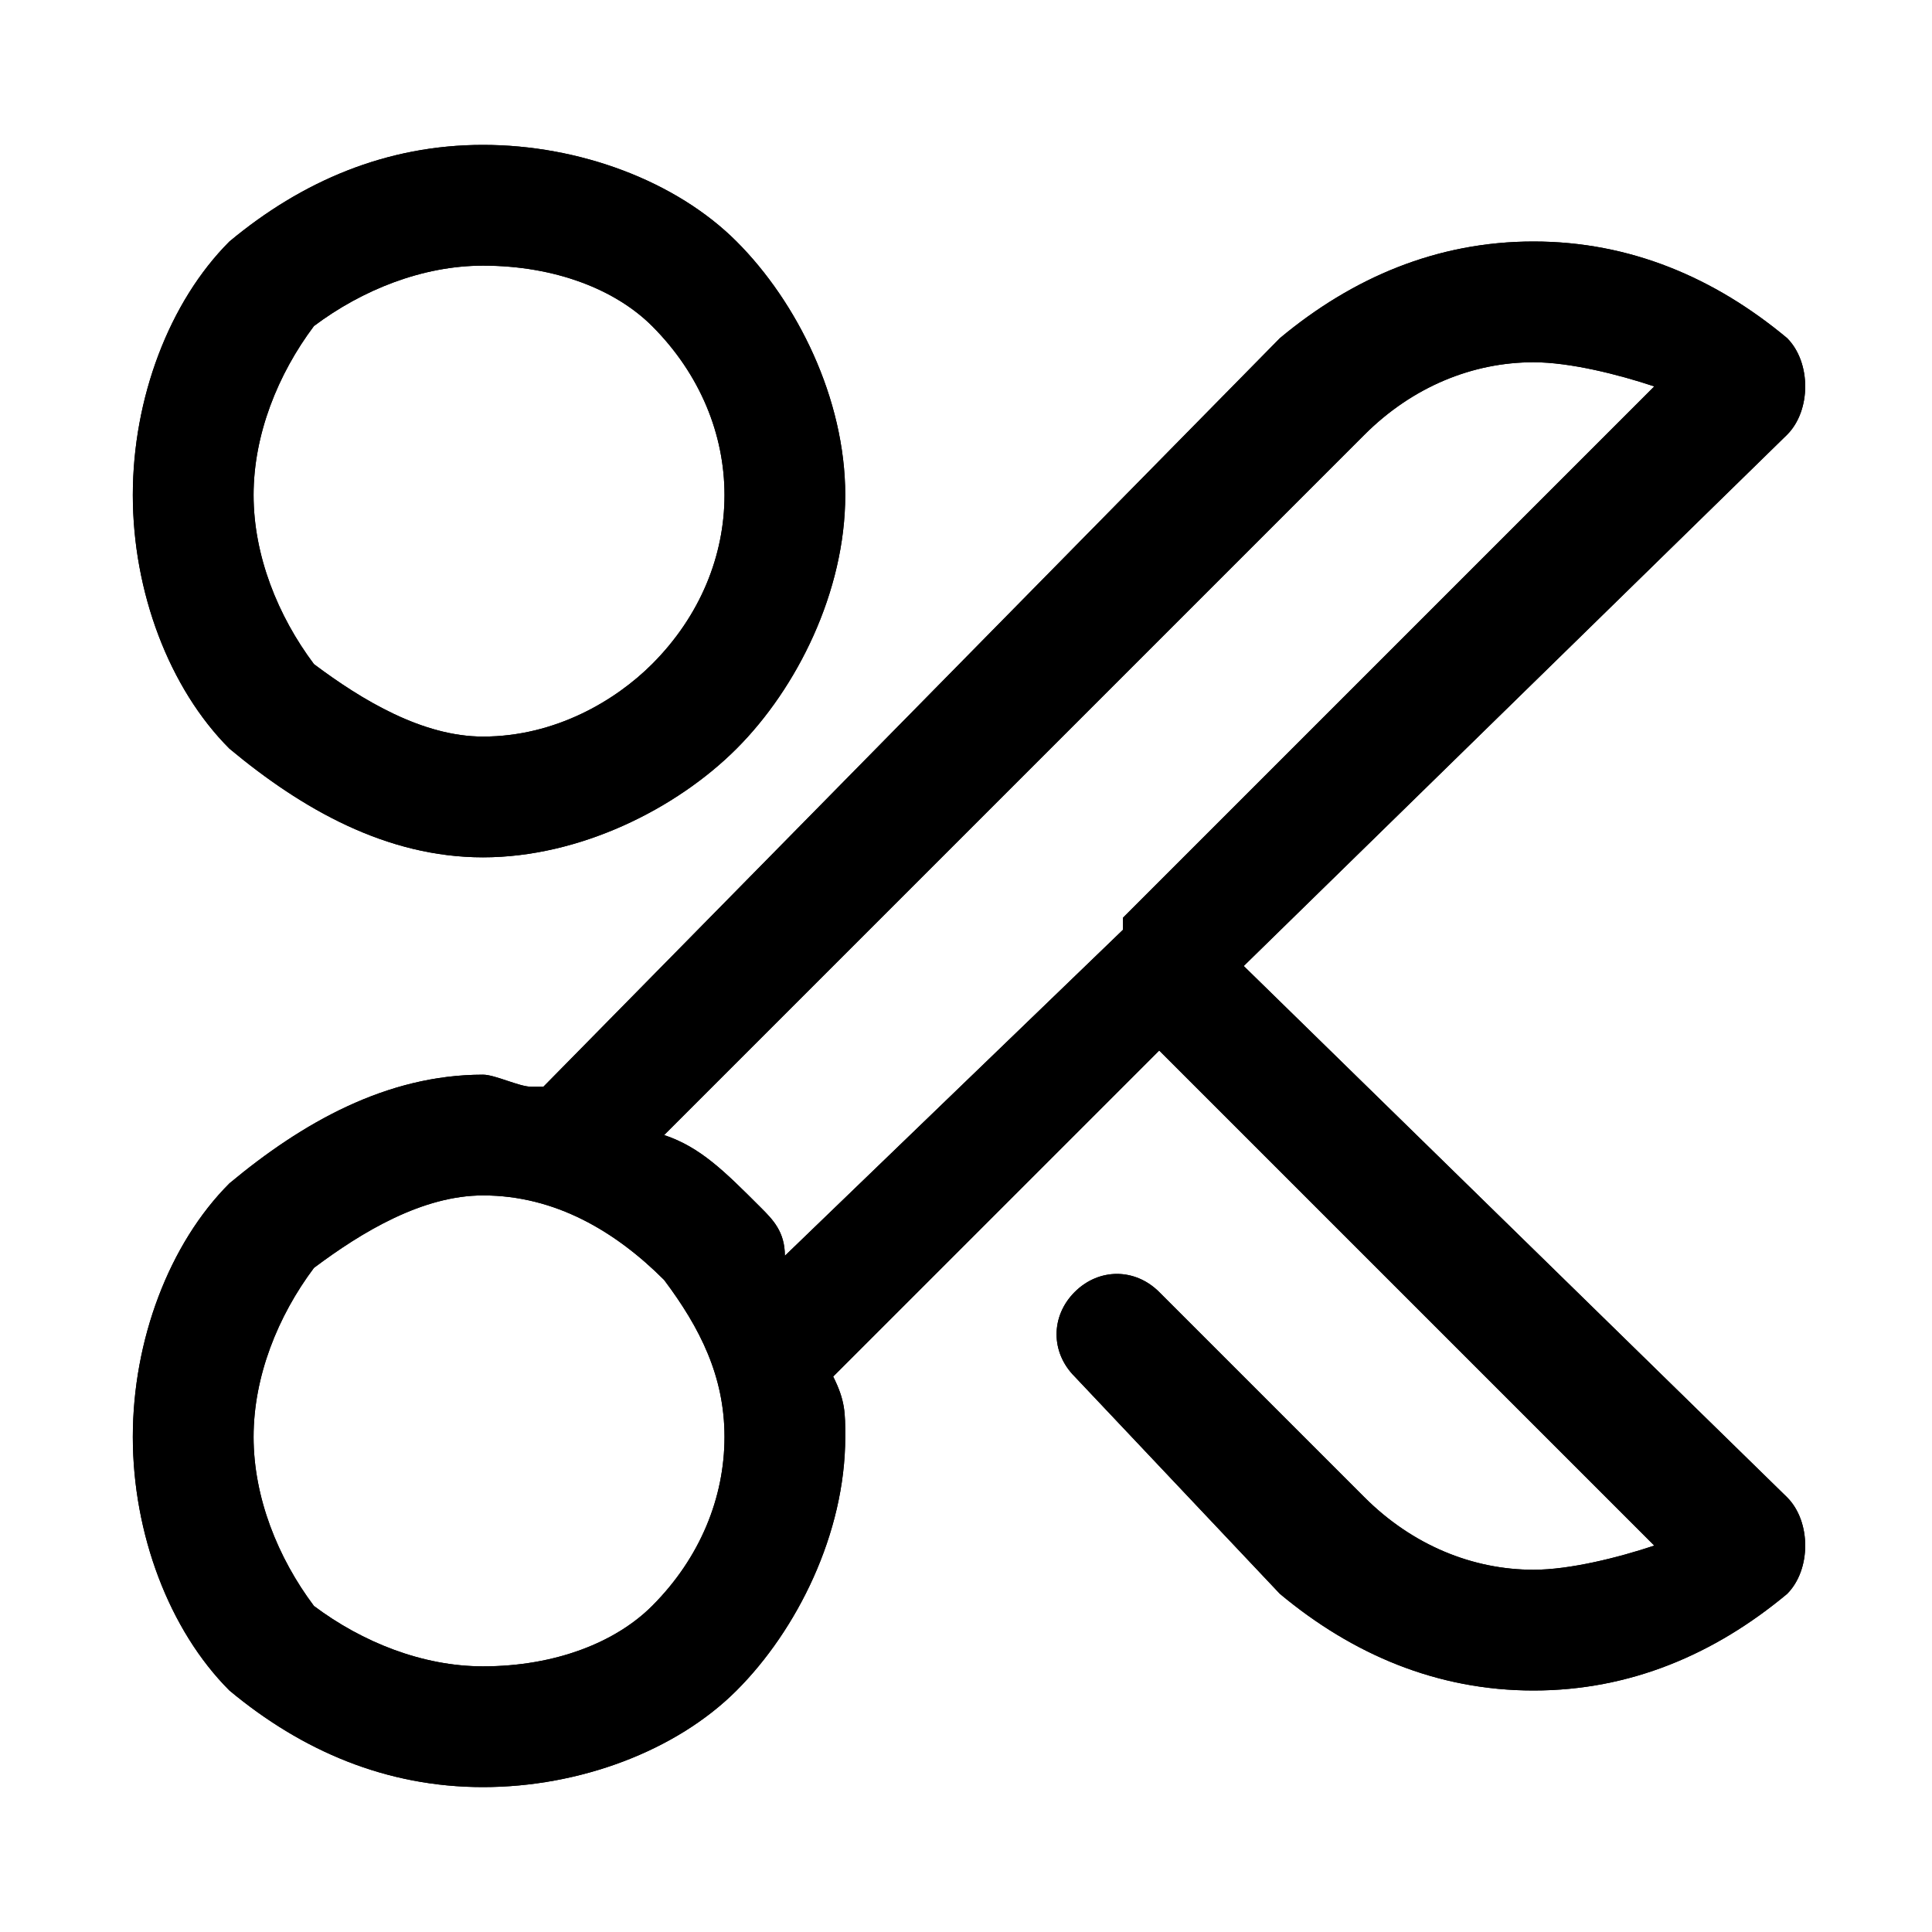 <svg xmlns="http://www.w3.org/2000/svg" viewBox="0 0 160 160">
  <path class="ui-icon__outline" d="M40 99c-5,0 -10,3 -14,6 -3,4 -5,9 -5,14 0,5 2,10 5,14 4,3 9,5 14,5 6,0 11,-2 14,-5 4,-4 6,-9 6,-14 0,-5 -2,-9 -5,-13 -4,-4 -9,-7 -15,-7zm5 -9l61 -62c6,-5 13,-8 21,-8 8,0 15,3 21,8 2,2 2,6 0,8l0 0 -45 44 45 44c2,2 2,6 0,8 -6,5 -13,8 -21,8 -8,0 -15,-3 -21,-8l-17 -18c-2,-2 -2,-5 0,-7 2,-2 5,-2 7,0l17 17c4,4 9,6 14,6 3,0 7,-1 10,-2l-41 -41 -27 27 0 0c1,2 1,3 1,5 0,8 -4,16 -9,21 -5,5 -13,8 -21,8 -8,0 -15,-3 -21,-8 -5,-5 -8,-13 -8,-21 0,-8 3,-16 8,-21 6,-5 13,-9 21,-9 1,0 3,1 4,1l1 0zm68 -54l-58 58c3,1 5,3 8,6 1,1 2,2 2,4l28 -27 0 -1 0 0 44 -44c-3,-1 -7,-2 -10,-2 -5,0 -10,2 -14,6zm-20 41l0 -1 0 1zm-33 -36c0,-5 -2,-10 -6,-14 -3,-3 -8,-5 -14,-5 -5,0 -10,2 -14,5 -3,4 -5,9 -5,14 0,5 2,10 5,14 4,3 9,6 14,6 6,0 11,-3 14,-6 4,-4 6,-9 6,-14zm1 -21c5,5 9,13 9,21 0,8 -4,16 -9,21 -5,5 -13,9 -21,9 -8,0 -15,-4 -21,-9 -5,-5 -8,-13 -8,-21 0,-8 3,-16 8,-21 6,-5 13,-8 21,-8 8,0 16,3 21,8z"/>


  <path class="ui-icon__filled" d="M40 99c-5,0 -10,3 -14,6 -3,4 -5,9 -5,14 0,5 2,10 5,14 4,3 9,5 14,5 6,0 11,-2 14,-5 4,-4 6,-9 6,-14 0,-5 -2,-9 -5,-13 -4,-4 -9,-7 -15,-7zm5 -9l61 -62c6,-5 13,-8 21,-8 8,0 15,3 21,8 2,2 2,6 0,8l0 0 -45 44 45 44c2,2 2,6 0,8 -6,5 -13,8 -21,8 -8,0 -15,-3 -21,-8l-17 -18c-2,-2 -2,-5 0,-7 2,-2 5,-2 7,0l17 17c4,4 9,6 14,6 3,0 7,-1 10,-2l-41 -41 -27 27 0 0c1,2 1,3 1,5 0,8 -4,16 -9,21 -5,5 -13,8 -21,8 -8,0 -15,-3 -21,-8 -5,-5 -8,-13 -8,-21 0,-8 3,-16 8,-21 6,-5 13,-9 21,-9 1,0 3,1 4,1l1 0zm68 -54l-58 58c3,1 5,3 8,6 1,1 2,2 2,4l28 -27 0 -1 0 0 44 -44c-3,-1 -7,-2 -10,-2 -5,0 -10,2 -14,6zm-20 41l0 -1 0 1zm-33 -36c0,-5 -2,-10 -6,-14 -3,-3 -8,-5 -14,-5 -5,0 -10,2 -14,5 -3,4 -5,9 -5,14 0,5 2,10 5,14 4,3 9,6 14,6 6,0 11,-3 14,-6 4,-4 6,-9 6,-14zm1 -21c5,5 9,13 9,21 0,8 -4,16 -9,21 -5,5 -13,9 -21,9 -8,0 -15,-4 -21,-9 -5,-5 -8,-13 -8,-21 0,-8 3,-16 8,-21 6,-5 13,-8 21,-8 8,0 16,3 21,8z"/>
</svg>
